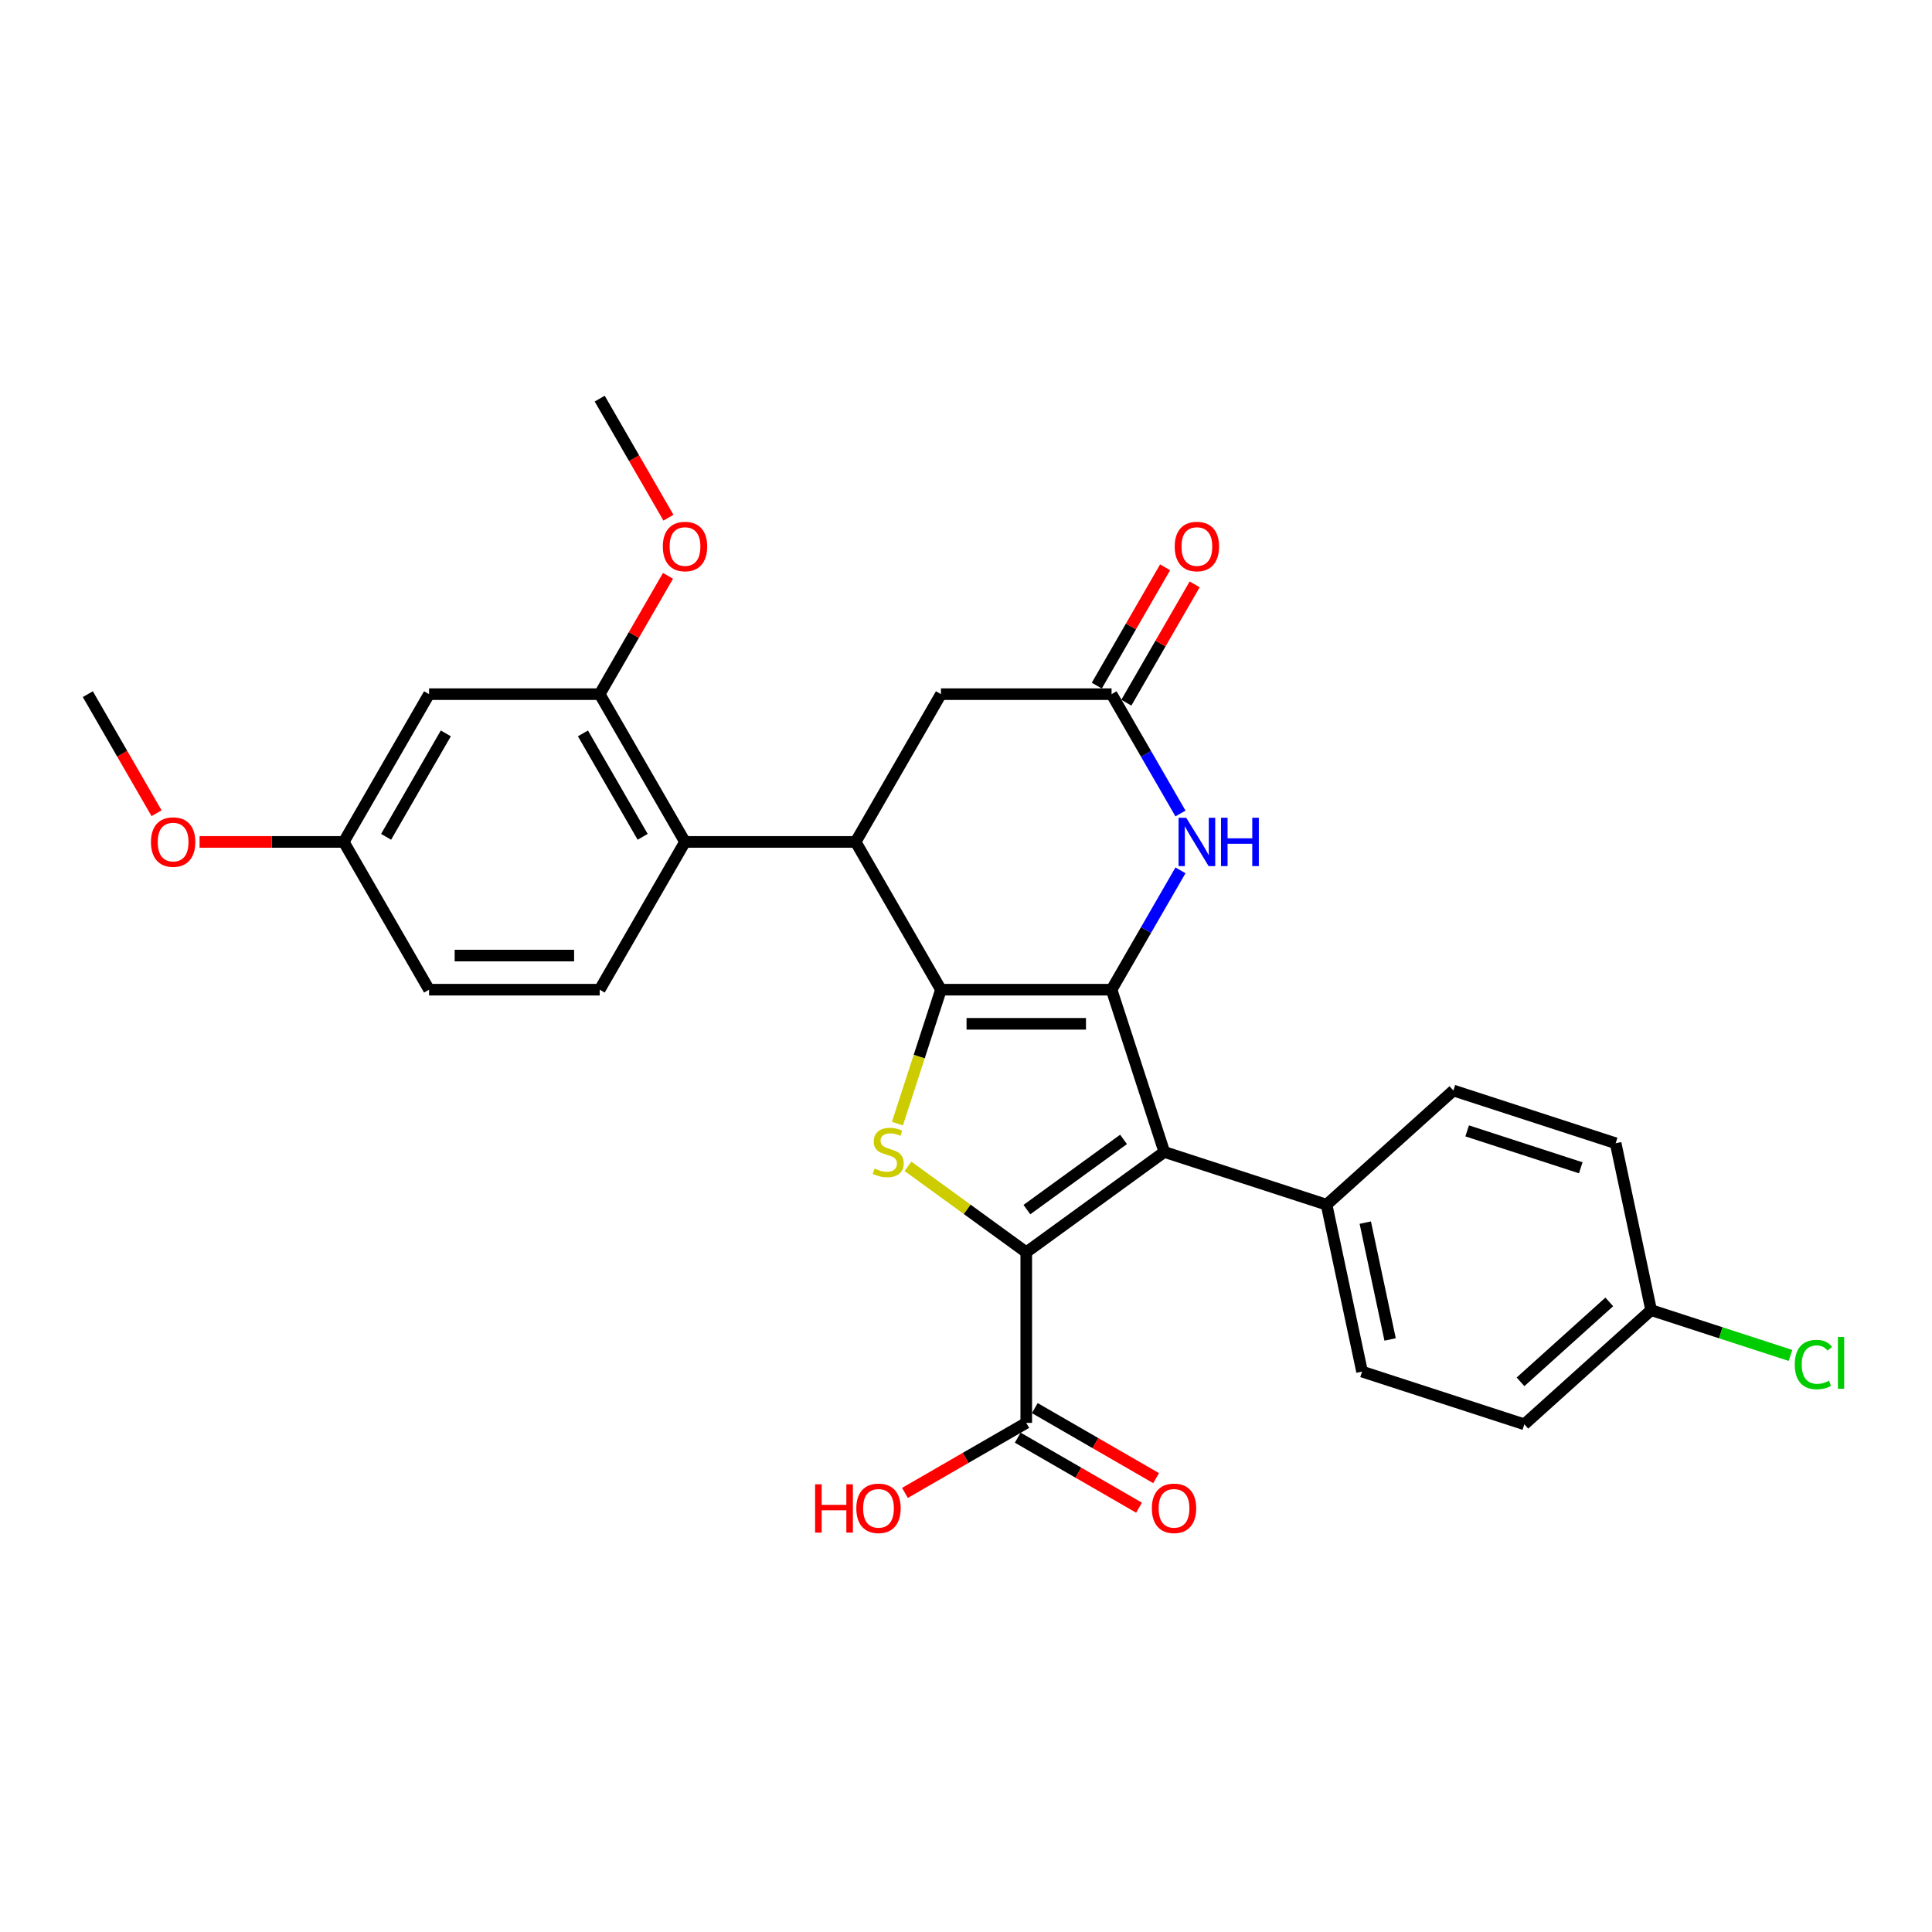 <?xml version='1.0' encoding='iso-8859-1'?>
<svg version='1.1' baseProfile='full'
              xmlns='http://www.w3.org/2000/svg'
                      xmlns:rdkit='http://www.rdkit.org/xml'
                      xmlns:xlink='http://www.w3.org/1999/xlink'
                  xml:space='preserve'
width='1000px' height='1000px' viewBox='0 0 1000 1000'>
<!-- END OF HEADER -->
<rect style='opacity:1.0;fill:#FFFFFF;stroke:none' width='1000' height='1000' x='0' y='0'> </rect>
<path class='bond-0' d='M 487.033,512.261 L 575.349,512.261' style='fill:none;fill-rule:evenodd;stroke:#000000;stroke-width:6px;stroke-linecap:butt;stroke-linejoin:miter;stroke-opacity:1' />
<path class='bond-0' d='M 500.281,529.924 L 562.102,529.924' style='fill:none;fill-rule:evenodd;stroke:#000000;stroke-width:6px;stroke-linecap:butt;stroke-linejoin:miter;stroke-opacity:1' />
<path class='bond-3' d='M 487.033,512.261 L 475.772,546.918' style='fill:none;fill-rule:evenodd;stroke:#000000;stroke-width:6px;stroke-linecap:butt;stroke-linejoin:miter;stroke-opacity:1' />
<path class='bond-3' d='M 475.772,546.918 L 464.511,581.576' style='fill:none;fill-rule:evenodd;stroke:#CCCC00;stroke-width:6px;stroke-linecap:butt;stroke-linejoin:miter;stroke-opacity:1' />
<path class='bond-4' d='M 487.033,512.261 L 442.875,435.777' style='fill:none;fill-rule:evenodd;stroke:#000000;stroke-width:6px;stroke-linecap:butt;stroke-linejoin:miter;stroke-opacity:1' />
<path class='bond-2' d='M 575.349,512.261 L 602.64,596.254' style='fill:none;fill-rule:evenodd;stroke:#000000;stroke-width:6px;stroke-linecap:butt;stroke-linejoin:miter;stroke-opacity:1' />
<path class='bond-5' d='M 575.349,512.261 L 593.181,481.376' style='fill:none;fill-rule:evenodd;stroke:#000000;stroke-width:6px;stroke-linecap:butt;stroke-linejoin:miter;stroke-opacity:1' />
<path class='bond-5' d='M 593.181,481.376 L 611.012,450.491' style='fill:none;fill-rule:evenodd;stroke:#0000FF;stroke-width:6px;stroke-linecap:butt;stroke-linejoin:miter;stroke-opacity:1' />
<path class='bond-1' d='M 531.191,648.165 L 500.58,625.925' style='fill:none;fill-rule:evenodd;stroke:#000000;stroke-width:6px;stroke-linecap:butt;stroke-linejoin:miter;stroke-opacity:1' />
<path class='bond-1' d='M 500.58,625.925 L 469.969,603.684' style='fill:none;fill-rule:evenodd;stroke:#CCCC00;stroke-width:6px;stroke-linecap:butt;stroke-linejoin:miter;stroke-opacity:1' />
<path class='bond-8' d='M 531.191,648.165 L 531.191,736.481' style='fill:none;fill-rule:evenodd;stroke:#000000;stroke-width:6px;stroke-linecap:butt;stroke-linejoin:miter;stroke-opacity:1' />
<path class='bond-29' d='M 531.191,648.165 L 602.64,596.254' style='fill:none;fill-rule:evenodd;stroke:#000000;stroke-width:6px;stroke-linecap:butt;stroke-linejoin:miter;stroke-opacity:1' />
<path class='bond-29' d='M 531.526,626.088 L 581.541,589.751' style='fill:none;fill-rule:evenodd;stroke:#000000;stroke-width:6px;stroke-linecap:butt;stroke-linejoin:miter;stroke-opacity:1' />
<path class='bond-10' d='M 602.64,596.254 L 686.633,623.545' style='fill:none;fill-rule:evenodd;stroke:#000000;stroke-width:6px;stroke-linecap:butt;stroke-linejoin:miter;stroke-opacity:1' />
<path class='bond-6' d='M 442.875,435.777 L 354.56,435.777' style='fill:none;fill-rule:evenodd;stroke:#000000;stroke-width:6px;stroke-linecap:butt;stroke-linejoin:miter;stroke-opacity:1' />
<path class='bond-11' d='M 442.875,435.777 L 487.033,359.293' style='fill:none;fill-rule:evenodd;stroke:#000000;stroke-width:6px;stroke-linecap:butt;stroke-linejoin:miter;stroke-opacity:1' />
<path class='bond-30' d='M 611.012,421.064 L 593.181,390.179' style='fill:none;fill-rule:evenodd;stroke:#0000FF;stroke-width:6px;stroke-linecap:butt;stroke-linejoin:miter;stroke-opacity:1' />
<path class='bond-30' d='M 593.181,390.179 L 575.349,359.293' style='fill:none;fill-rule:evenodd;stroke:#000000;stroke-width:6px;stroke-linecap:butt;stroke-linejoin:miter;stroke-opacity:1' />
<path class='bond-9' d='M 354.56,435.777 L 310.402,359.293' style='fill:none;fill-rule:evenodd;stroke:#000000;stroke-width:6px;stroke-linecap:butt;stroke-linejoin:miter;stroke-opacity:1' />
<path class='bond-9' d='M 332.639,433.136 L 301.729,379.598' style='fill:none;fill-rule:evenodd;stroke:#000000;stroke-width:6px;stroke-linecap:butt;stroke-linejoin:miter;stroke-opacity:1' />
<path class='bond-13' d='M 354.56,435.777 L 310.402,512.261' style='fill:none;fill-rule:evenodd;stroke:#000000;stroke-width:6px;stroke-linecap:butt;stroke-linejoin:miter;stroke-opacity:1' />
<path class='bond-7' d='M 575.349,359.293 L 487.033,359.293' style='fill:none;fill-rule:evenodd;stroke:#000000;stroke-width:6px;stroke-linecap:butt;stroke-linejoin:miter;stroke-opacity:1' />
<path class='bond-14' d='M 582.997,363.709 L 600.676,333.089' style='fill:none;fill-rule:evenodd;stroke:#000000;stroke-width:6px;stroke-linecap:butt;stroke-linejoin:miter;stroke-opacity:1' />
<path class='bond-14' d='M 600.676,333.089 L 618.355,302.469' style='fill:none;fill-rule:evenodd;stroke:#FF0000;stroke-width:6px;stroke-linecap:butt;stroke-linejoin:miter;stroke-opacity:1' />
<path class='bond-14' d='M 567.701,354.878 L 585.379,324.258' style='fill:none;fill-rule:evenodd;stroke:#000000;stroke-width:6px;stroke-linecap:butt;stroke-linejoin:miter;stroke-opacity:1' />
<path class='bond-14' d='M 585.379,324.258 L 603.058,293.637' style='fill:none;fill-rule:evenodd;stroke:#FF0000;stroke-width:6px;stroke-linecap:butt;stroke-linejoin:miter;stroke-opacity:1' />
<path class='bond-15' d='M 526.775,744.129 L 558.173,762.256' style='fill:none;fill-rule:evenodd;stroke:#000000;stroke-width:6px;stroke-linecap:butt;stroke-linejoin:miter;stroke-opacity:1' />
<path class='bond-15' d='M 558.173,762.256 L 589.57,780.384' style='fill:none;fill-rule:evenodd;stroke:#FF0000;stroke-width:6px;stroke-linecap:butt;stroke-linejoin:miter;stroke-opacity:1' />
<path class='bond-15' d='M 535.607,728.832 L 567.004,746.96' style='fill:none;fill-rule:evenodd;stroke:#000000;stroke-width:6px;stroke-linecap:butt;stroke-linejoin:miter;stroke-opacity:1' />
<path class='bond-15' d='M 567.004,746.96 L 598.402,765.087' style='fill:none;fill-rule:evenodd;stroke:#FF0000;stroke-width:6px;stroke-linecap:butt;stroke-linejoin:miter;stroke-opacity:1' />
<path class='bond-19' d='M 531.191,736.481 L 499.794,754.608' style='fill:none;fill-rule:evenodd;stroke:#000000;stroke-width:6px;stroke-linecap:butt;stroke-linejoin:miter;stroke-opacity:1' />
<path class='bond-19' d='M 499.794,754.608 L 468.396,772.735' style='fill:none;fill-rule:evenodd;stroke:#FF0000;stroke-width:6px;stroke-linecap:butt;stroke-linejoin:miter;stroke-opacity:1' />
<path class='bond-12' d='M 310.402,359.293 L 222.086,359.293' style='fill:none;fill-rule:evenodd;stroke:#000000;stroke-width:6px;stroke-linecap:butt;stroke-linejoin:miter;stroke-opacity:1' />
<path class='bond-21' d='M 310.402,359.293 L 328.08,328.673' style='fill:none;fill-rule:evenodd;stroke:#000000;stroke-width:6px;stroke-linecap:butt;stroke-linejoin:miter;stroke-opacity:1' />
<path class='bond-21' d='M 328.08,328.673 L 345.759,298.053' style='fill:none;fill-rule:evenodd;stroke:#FF0000;stroke-width:6px;stroke-linecap:butt;stroke-linejoin:miter;stroke-opacity:1' />
<path class='bond-16' d='M 686.633,623.545 L 704.995,709.931' style='fill:none;fill-rule:evenodd;stroke:#000000;stroke-width:6px;stroke-linecap:butt;stroke-linejoin:miter;stroke-opacity:1' />
<path class='bond-16' d='M 706.665,632.831 L 719.518,693.301' style='fill:none;fill-rule:evenodd;stroke:#000000;stroke-width:6px;stroke-linecap:butt;stroke-linejoin:miter;stroke-opacity:1' />
<path class='bond-17' d='M 686.633,623.545 L 752.265,564.45' style='fill:none;fill-rule:evenodd;stroke:#000000;stroke-width:6px;stroke-linecap:butt;stroke-linejoin:miter;stroke-opacity:1' />
<path class='bond-31' d='M 222.086,359.293 L 177.928,435.777' style='fill:none;fill-rule:evenodd;stroke:#000000;stroke-width:6px;stroke-linecap:butt;stroke-linejoin:miter;stroke-opacity:1' />
<path class='bond-31' d='M 230.759,379.598 L 199.849,433.136' style='fill:none;fill-rule:evenodd;stroke:#000000;stroke-width:6px;stroke-linecap:butt;stroke-linejoin:miter;stroke-opacity:1' />
<path class='bond-20' d='M 310.402,512.261 L 222.086,512.261' style='fill:none;fill-rule:evenodd;stroke:#000000;stroke-width:6px;stroke-linecap:butt;stroke-linejoin:miter;stroke-opacity:1' />
<path class='bond-20' d='M 297.154,494.598 L 235.333,494.598' style='fill:none;fill-rule:evenodd;stroke:#000000;stroke-width:6px;stroke-linecap:butt;stroke-linejoin:miter;stroke-opacity:1' />
<path class='bond-23' d='M 704.995,709.931 L 788.989,737.222' style='fill:none;fill-rule:evenodd;stroke:#000000;stroke-width:6px;stroke-linecap:butt;stroke-linejoin:miter;stroke-opacity:1' />
<path class='bond-24' d='M 752.265,564.45 L 836.258,591.742' style='fill:none;fill-rule:evenodd;stroke:#000000;stroke-width:6px;stroke-linecap:butt;stroke-linejoin:miter;stroke-opacity:1' />
<path class='bond-24' d='M 759.406,585.343 L 818.201,604.447' style='fill:none;fill-rule:evenodd;stroke:#000000;stroke-width:6px;stroke-linecap:butt;stroke-linejoin:miter;stroke-opacity:1' />
<path class='bond-18' d='M 177.928,435.777 L 222.086,512.261' style='fill:none;fill-rule:evenodd;stroke:#000000;stroke-width:6px;stroke-linecap:butt;stroke-linejoin:miter;stroke-opacity:1' />
<path class='bond-26' d='M 177.928,435.777 L 140.615,435.777' style='fill:none;fill-rule:evenodd;stroke:#000000;stroke-width:6px;stroke-linecap:butt;stroke-linejoin:miter;stroke-opacity:1' />
<path class='bond-26' d='M 140.615,435.777 L 103.301,435.777' style='fill:none;fill-rule:evenodd;stroke:#FF0000;stroke-width:6px;stroke-linecap:butt;stroke-linejoin:miter;stroke-opacity:1' />
<path class='bond-27' d='M 345.983,267.955 L 328.193,237.141' style='fill:none;fill-rule:evenodd;stroke:#FF0000;stroke-width:6px;stroke-linecap:butt;stroke-linejoin:miter;stroke-opacity:1' />
<path class='bond-27' d='M 328.193,237.141 L 310.402,206.326' style='fill:none;fill-rule:evenodd;stroke:#000000;stroke-width:6px;stroke-linecap:butt;stroke-linejoin:miter;stroke-opacity:1' />
<path class='bond-22' d='M 854.62,678.127 L 836.258,591.742' style='fill:none;fill-rule:evenodd;stroke:#000000;stroke-width:6px;stroke-linecap:butt;stroke-linejoin:miter;stroke-opacity:1' />
<path class='bond-25' d='M 854.62,678.127 L 890.691,689.847' style='fill:none;fill-rule:evenodd;stroke:#000000;stroke-width:6px;stroke-linecap:butt;stroke-linejoin:miter;stroke-opacity:1' />
<path class='bond-25' d='M 890.691,689.847 L 926.761,701.567' style='fill:none;fill-rule:evenodd;stroke:#00CC00;stroke-width:6px;stroke-linecap:butt;stroke-linejoin:miter;stroke-opacity:1' />
<path class='bond-32' d='M 854.62,678.127 L 788.989,737.222' style='fill:none;fill-rule:evenodd;stroke:#000000;stroke-width:6px;stroke-linecap:butt;stroke-linejoin:miter;stroke-opacity:1' />
<path class='bond-32' d='M 832.956,673.865 L 787.014,715.232' style='fill:none;fill-rule:evenodd;stroke:#000000;stroke-width:6px;stroke-linecap:butt;stroke-linejoin:miter;stroke-opacity:1' />
<path class='bond-28' d='M 81.036,420.922 L 63.245,390.108' style='fill:none;fill-rule:evenodd;stroke:#FF0000;stroke-width:6px;stroke-linecap:butt;stroke-linejoin:miter;stroke-opacity:1' />
<path class='bond-28' d='M 63.245,390.108 L 45.455,359.293' style='fill:none;fill-rule:evenodd;stroke:#000000;stroke-width:6px;stroke-linecap:butt;stroke-linejoin:miter;stroke-opacity:1' />
<path  class='atom-4' d='M 452.677 604.838
Q 452.96 604.944, 454.125 605.439
Q 455.291 605.934, 456.563 606.251
Q 457.87 606.534, 459.142 606.534
Q 461.509 606.534, 462.886 605.404
Q 464.264 604.238, 464.264 602.224
Q 464.264 600.847, 463.558 599.999
Q 462.886 599.151, 461.827 598.692
Q 460.767 598.232, 459 597.703
Q 456.775 597.031, 455.432 596.395
Q 454.125 595.76, 453.172 594.417
Q 452.253 593.075, 452.253 590.814
Q 452.253 587.67, 454.373 585.727
Q 456.528 583.784, 460.767 583.784
Q 463.663 583.784, 466.949 585.162
L 466.136 587.882
Q 463.134 586.645, 460.873 586.645
Q 458.435 586.645, 457.093 587.67
Q 455.75 588.659, 455.786 590.39
Q 455.786 591.732, 456.457 592.545
Q 457.163 593.357, 458.153 593.817
Q 459.177 594.276, 460.873 594.806
Q 463.134 595.512, 464.476 596.219
Q 465.818 596.925, 466.772 598.374
Q 467.761 599.787, 467.761 602.224
Q 467.761 605.686, 465.43 607.559
Q 463.134 609.396, 459.283 609.396
Q 457.057 609.396, 455.362 608.901
Q 453.701 608.442, 451.723 607.629
L 452.677 604.838
' fill='#CCCC00'/>
<path  class='atom-6' d='M 613.978 423.272
L 622.174 436.519
Q 622.987 437.826, 624.294 440.193
Q 625.601 442.56, 625.671 442.701
L 625.671 423.272
L 628.992 423.272
L 628.992 448.283
L 625.565 448.283
L 616.769 433.799
Q 615.745 432.103, 614.65 430.16
Q 613.59 428.217, 613.272 427.617
L 613.272 448.283
L 610.022 448.283
L 610.022 423.272
L 613.978 423.272
' fill='#0000FF'/>
<path  class='atom-6' d='M 631.995 423.272
L 635.386 423.272
L 635.386 433.905
L 648.174 433.905
L 648.174 423.272
L 651.566 423.272
L 651.566 448.283
L 648.174 448.283
L 648.174 436.731
L 635.386 436.731
L 635.386 448.283
L 631.995 448.283
L 631.995 423.272
' fill='#0000FF'/>
<path  class='atom-15' d='M 608.026 282.88
Q 608.026 276.875, 610.993 273.519
Q 613.961 270.163, 619.507 270.163
Q 625.053 270.163, 628.021 273.519
Q 630.988 276.875, 630.988 282.88
Q 630.988 288.957, 627.985 292.419
Q 624.983 295.845, 619.507 295.845
Q 613.996 295.845, 610.993 292.419
Q 608.026 288.992, 608.026 282.88
M 619.507 293.019
Q 623.322 293.019, 625.371 290.476
Q 627.455 287.897, 627.455 282.88
Q 627.455 277.97, 625.371 275.497
Q 623.322 272.989, 619.507 272.989
Q 615.692 272.989, 613.607 275.462
Q 611.559 277.935, 611.559 282.88
Q 611.559 287.932, 613.607 290.476
Q 615.692 293.019, 619.507 293.019
' fill='#FF0000'/>
<path  class='atom-16' d='M 596.194 780.709
Q 596.194 774.704, 599.161 771.348
Q 602.129 767.992, 607.675 767.992
Q 613.221 767.992, 616.189 771.348
Q 619.156 774.704, 619.156 780.709
Q 619.156 786.785, 616.153 790.247
Q 613.15 793.674, 607.675 793.674
Q 602.164 793.674, 599.161 790.247
Q 596.194 786.821, 596.194 780.709
M 607.675 790.848
Q 611.49 790.848, 613.539 788.304
Q 615.623 785.725, 615.623 780.709
Q 615.623 775.799, 613.539 773.326
Q 611.49 770.818, 607.675 770.818
Q 603.86 770.818, 601.775 773.291
Q 599.726 775.763, 599.726 780.709
Q 599.726 785.761, 601.775 788.304
Q 603.86 790.848, 607.675 790.848
' fill='#FF0000'/>
<path  class='atom-20' d='M 421.889 768.274
L 425.281 768.274
L 425.281 778.908
L 438.069 778.908
L 438.069 768.274
L 441.46 768.274
L 441.46 793.285
L 438.069 793.285
L 438.069 781.734
L 425.281 781.734
L 425.281 793.285
L 421.889 793.285
L 421.889 768.274
' fill='#FF0000'/>
<path  class='atom-20' d='M 443.226 780.709
Q 443.226 774.704, 446.194 771.348
Q 449.161 767.992, 454.708 767.992
Q 460.254 767.992, 463.221 771.348
Q 466.189 774.704, 466.189 780.709
Q 466.189 786.785, 463.186 790.247
Q 460.183 793.674, 454.708 793.674
Q 449.197 793.674, 446.194 790.247
Q 443.226 786.821, 443.226 780.709
M 454.708 790.848
Q 458.523 790.848, 460.572 788.304
Q 462.656 785.725, 462.656 780.709
Q 462.656 775.799, 460.572 773.326
Q 458.523 770.818, 454.708 770.818
Q 450.892 770.818, 448.808 773.291
Q 446.759 775.763, 446.759 780.709
Q 446.759 785.761, 448.808 788.304
Q 450.892 790.848, 454.708 790.848
' fill='#FF0000'/>
<path  class='atom-22' d='M 343.079 282.88
Q 343.079 276.875, 346.046 273.519
Q 349.013 270.163, 354.56 270.163
Q 360.106 270.163, 363.073 273.519
Q 366.041 276.875, 366.041 282.88
Q 366.041 288.957, 363.038 292.419
Q 360.035 295.845, 354.56 295.845
Q 349.049 295.845, 346.046 292.419
Q 343.079 288.992, 343.079 282.88
M 354.56 293.019
Q 358.375 293.019, 360.424 290.476
Q 362.508 287.897, 362.508 282.88
Q 362.508 277.97, 360.424 275.497
Q 358.375 272.989, 354.56 272.989
Q 350.744 272.989, 348.66 275.462
Q 346.611 277.935, 346.611 282.88
Q 346.611 287.932, 348.66 290.476
Q 350.744 293.019, 354.56 293.019
' fill='#FF0000'/>
<path  class='atom-26' d='M 928.969 706.284
Q 928.969 700.066, 931.866 696.816
Q 934.798 693.531, 940.344 693.531
Q 945.502 693.531, 948.257 697.17
L 945.926 699.077
Q 943.912 696.428, 940.344 696.428
Q 936.564 696.428, 934.551 698.971
Q 932.572 701.48, 932.572 706.284
Q 932.572 711.23, 934.621 713.773
Q 936.706 716.317, 940.733 716.317
Q 943.488 716.317, 946.703 714.656
L 947.692 717.306
Q 946.385 718.154, 944.407 718.648
Q 942.429 719.143, 940.238 719.143
Q 934.798 719.143, 931.866 715.822
Q 928.969 712.501, 928.969 706.284
' fill='#00CC00'/>
<path  class='atom-26' d='M 951.295 692.012
L 954.545 692.012
L 954.545 718.825
L 951.295 718.825
L 951.295 692.012
' fill='#00CC00'/>
<path  class='atom-27' d='M 78.131 435.848
Q 78.131 429.842, 81.099 426.486
Q 84.066 423.13, 89.612 423.13
Q 95.159 423.13, 98.126 426.486
Q 101.093 429.842, 101.093 435.848
Q 101.093 441.924, 98.091 445.386
Q 95.088 448.813, 89.612 448.813
Q 84.102 448.813, 81.099 445.386
Q 78.131 441.959, 78.131 435.848
M 89.612 445.986
Q 93.428 445.986, 95.477 443.443
Q 97.561 440.864, 97.561 435.848
Q 97.561 430.937, 95.477 428.465
Q 93.428 425.956, 89.612 425.956
Q 85.797 425.956, 83.713 428.429
Q 81.664 430.902, 81.664 435.848
Q 81.664 440.899, 83.713 443.443
Q 85.797 445.986, 89.612 445.986
' fill='#FF0000'/>
</svg>
